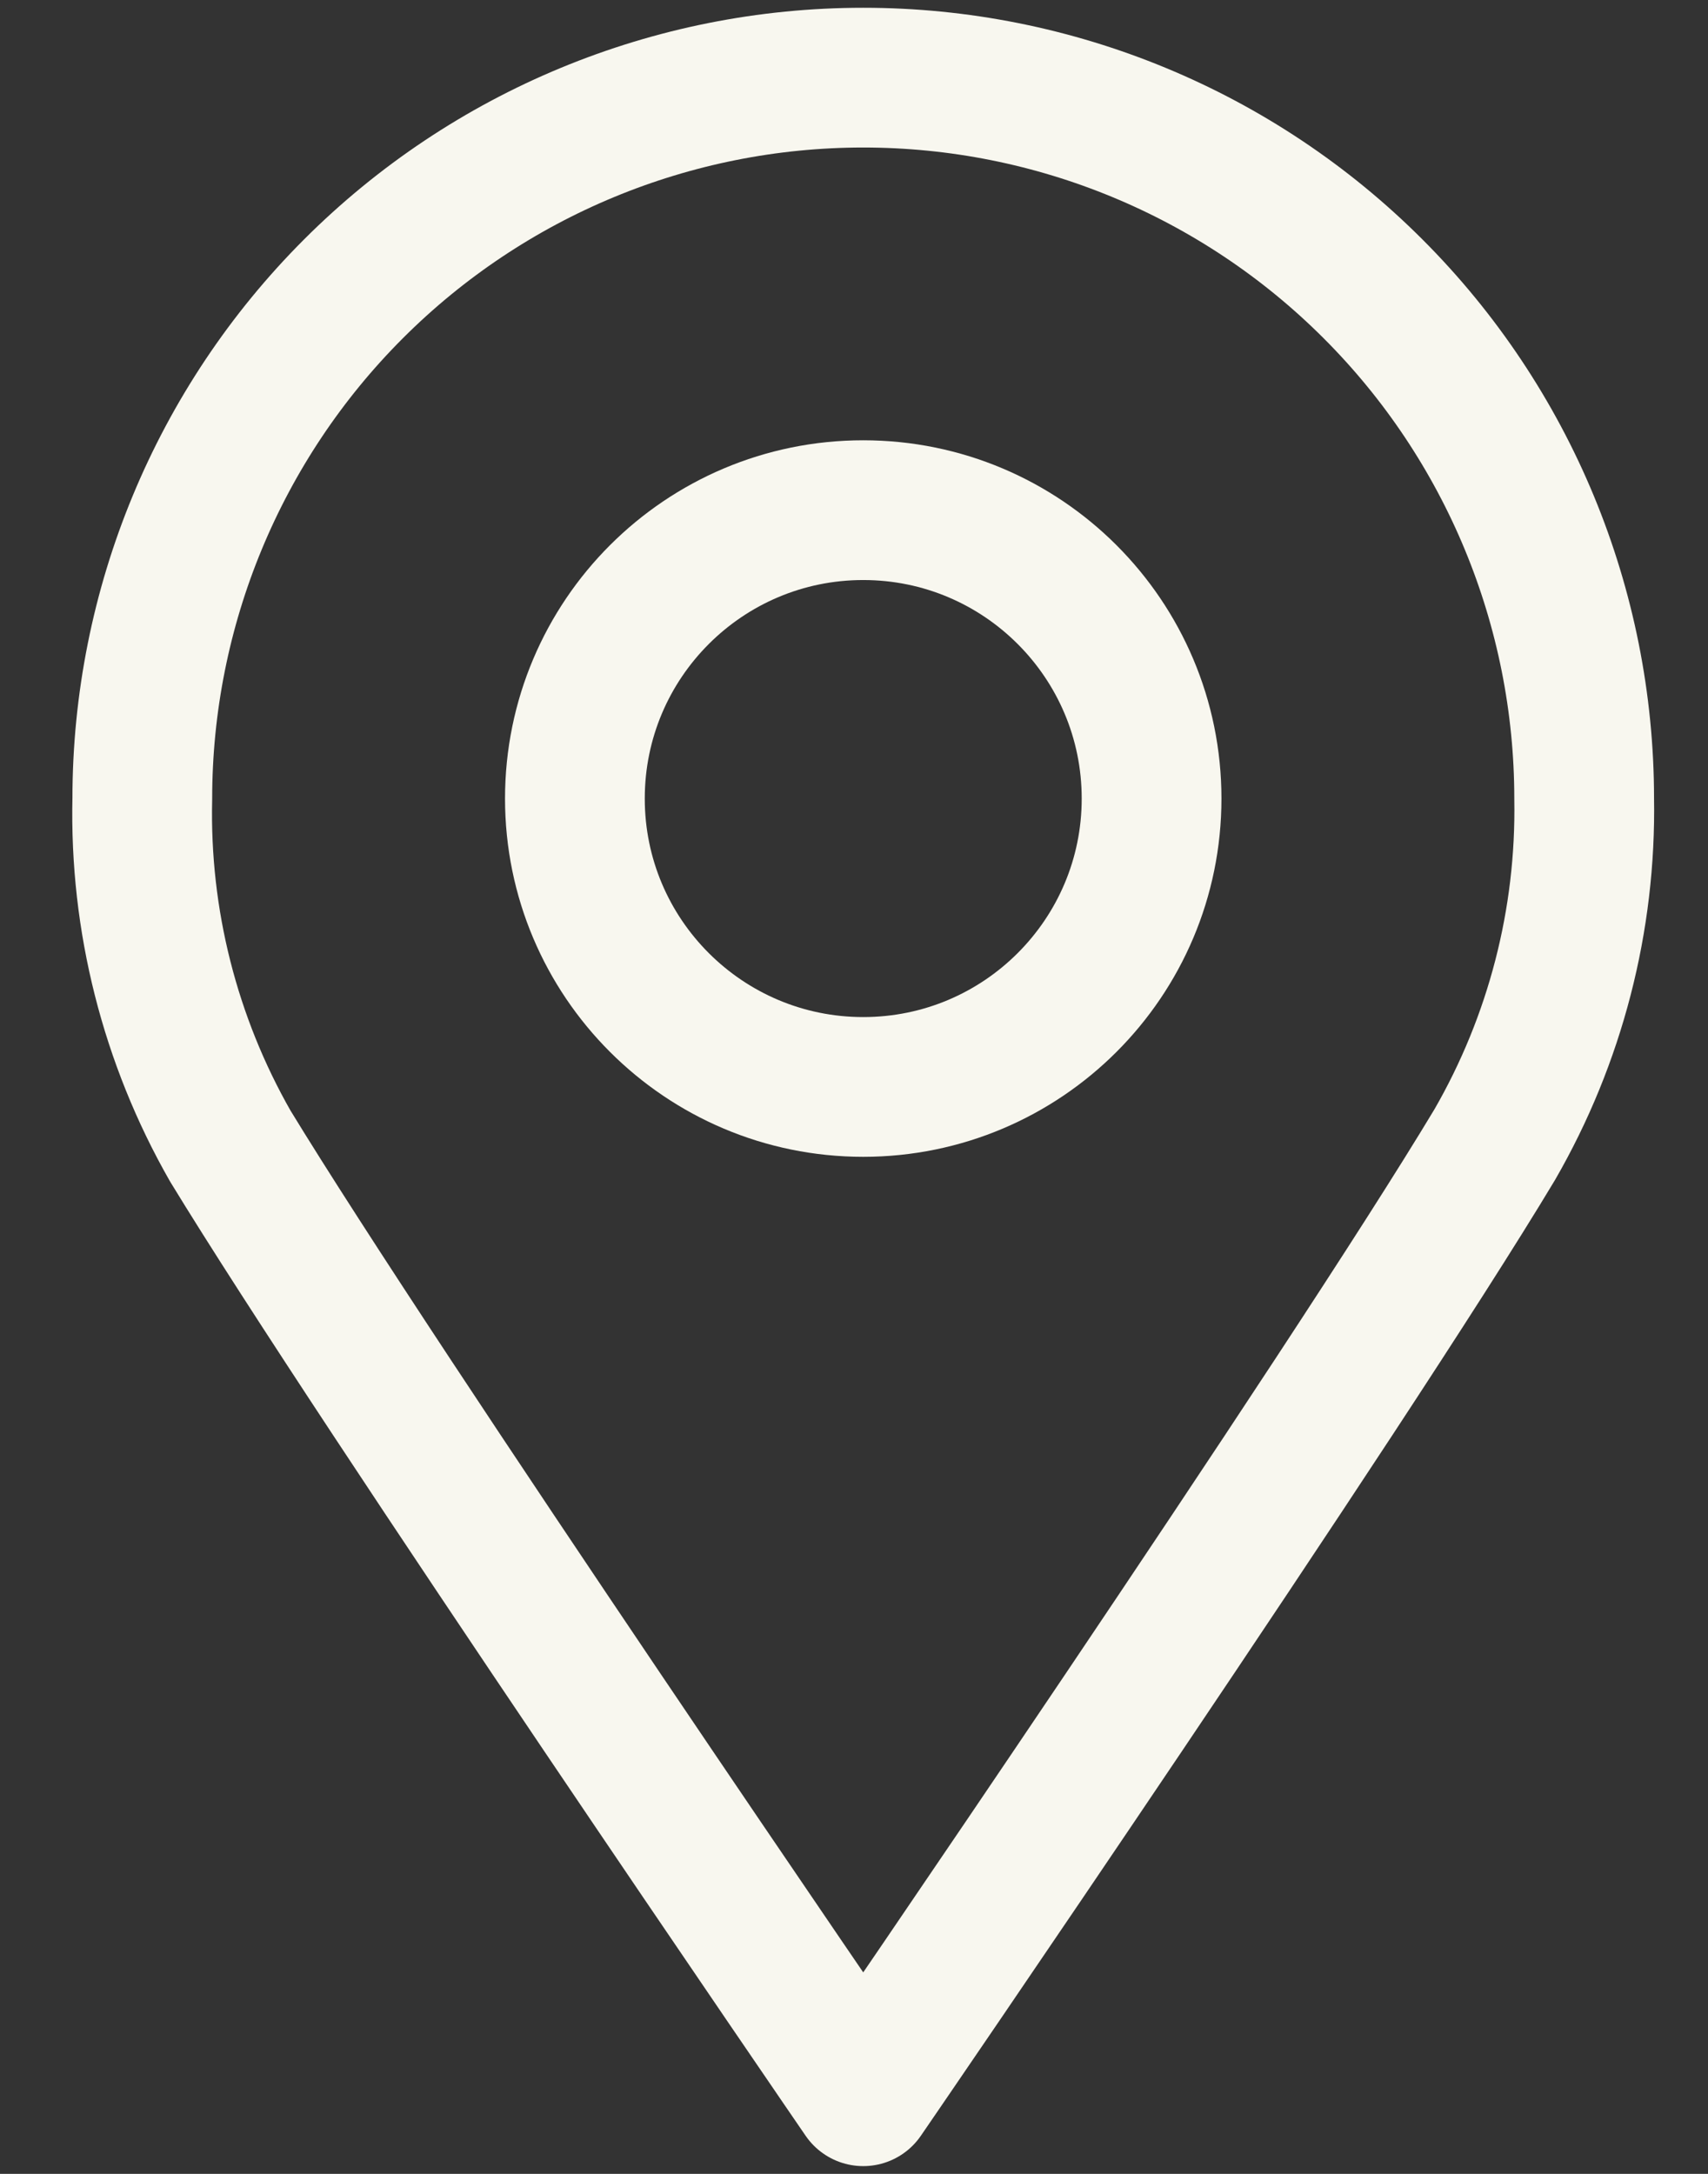 <?xml version="1.0" encoding="UTF-8"?> <svg xmlns="http://www.w3.org/2000/svg" width="22" height="28" viewBox="0 0 22 28" fill="none"><rect x="0" y="0" width="22" height="28" fill="#333333" stroke="none"/> <path d="M11.119 14C13.17 14 14.833 12.337 14.833 10.286C14.833 8.234 13.17 6.571 11.119 6.571C9.068 6.571 7.405 8.234 7.405 10.286C7.405 12.337 9.068 14 11.119 14Z" stroke="#F8F7EF" stroke-width="1.8" stroke-linecap="round" stroke-linejoin="round"></path> <path d="M20.405 10.286C20.432 11.848 20.034 13.389 19.253 14.743C17.359 17.9 11.119 27 11.119 27C11.119 27 4.879 17.9 2.966 14.761C2.189 13.4 1.797 11.853 1.833 10.286C1.833 7.823 2.812 5.461 4.553 3.72C6.295 1.978 8.656 1 11.119 1C13.582 1 15.944 1.978 17.685 3.72C19.427 5.461 20.405 7.823 20.405 10.286V10.286Z" stroke="#F8F7EF" stroke-width="1.8" stroke-linecap="round" stroke-linejoin="round"></path> </svg> 